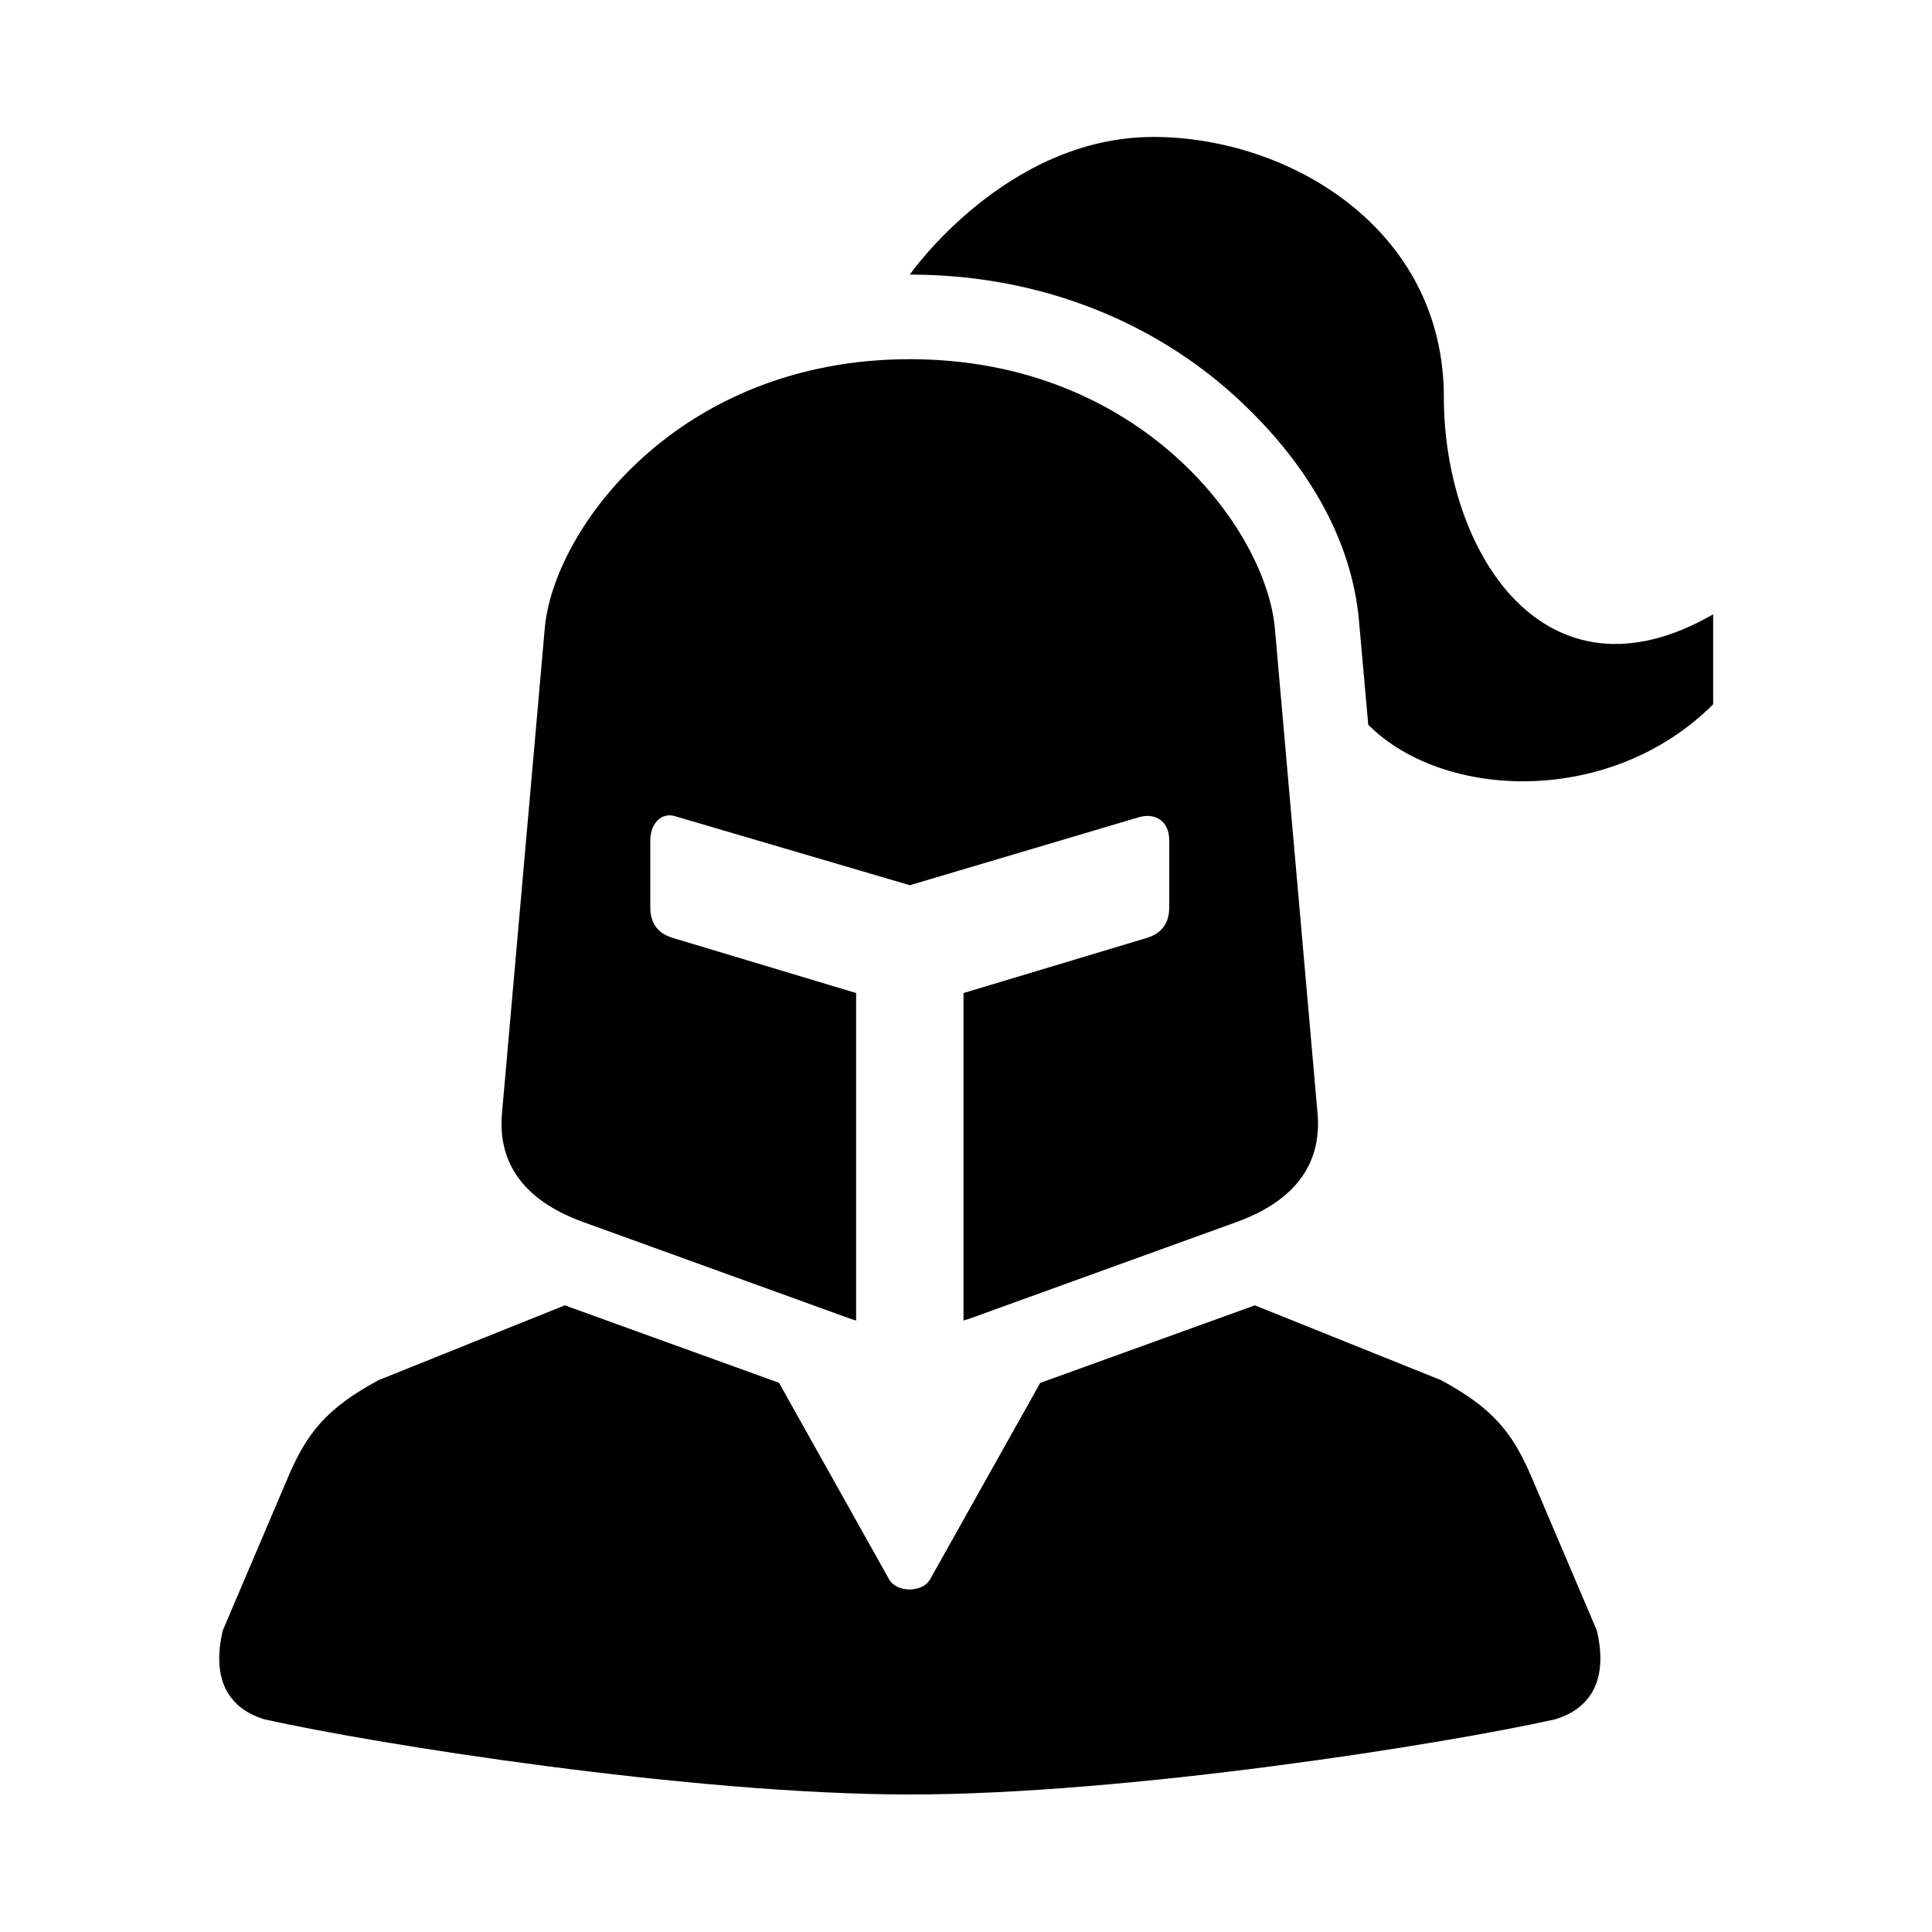 <?xml version="1.0" encoding="UTF-8"?>
<!-- Uploaded to: ICON Repo, www.svgrepo.com, Generator: ICON Repo Mixer Tools -->
<svg fill="#000000" width="800px" height="800px" version="1.1" viewBox="144 144 512 512" xmlns="http://www.w3.org/2000/svg">
 <g>
  <path d="m385.11 216.77c36.203 0 65.508 13.672 85.48 31.605 20.008 17.965 31.695 38.895 33.559 60.176l2.453 27.523c20.086 20.09 64.402 21.574 91.402-5.426v-23.852c-44.695 25.773-71.367-16.648-71.367-57.52 0-44.844-41.262-68.984-76.977-68.984-39.133 0-64.551 36.477-64.551 36.477z"/>
  <path d="m293.68 489.93-49.367 19.828c-13.816 7.461-18.984 13.996-23.988 25.738l-17.293 40.617c-3.617 15.512 3.992 21.371 10.934 23.5 29.652 6.648 113.65 19.945 171.15 19.945 57.492 0 141.49-13.297 171.11-19.945 6.965-2.129 14.578-7.988 10.961-23.5l-17.293-40.617c-5.016-11.746-10.172-18.277-23.992-25.738l-49.355-19.828-56.879 20.555-29.191 52.066c-1.98 3.566-8.863 3.566-10.848 0l-29.184-52.094z"/>
  <path d="m385.11 239.19c-61.41 0-94.469 45.191-96.742 71.344-3.789 42.855-11.34 128.54-11.34 128.54-0.992 11.297 3.852 22.391 21.551 28.789l70.785 25.617c0.504 0.184 0.996 0.301 1.516 0.477v-86.793c-14.016-4.199-32.383-9.746-48.566-14.605-4.496-1.348-5.981-4.434-5.981-8.168v-17.695c0-4.438 2.938-7.461 6.5-6.414l62.281 18.312 60.609-17.992c4.457-1.34 8.141 1.023 8.141 6.098v17.695c0 3.734-1.496 6.816-5.949 8.168-16.211 4.859-34.578 10.406-48.574 14.605v86.797c0.492-0.172 1.023-0.293 1.516-0.477l70.789-25.617c17.707-6.398 22.508-17.492 21.52-28.789l-11.309-128.54c-2.316-26.152-35.352-71.352-96.746-71.352z" fill-rule="evenodd"/>
 </g>
</svg>